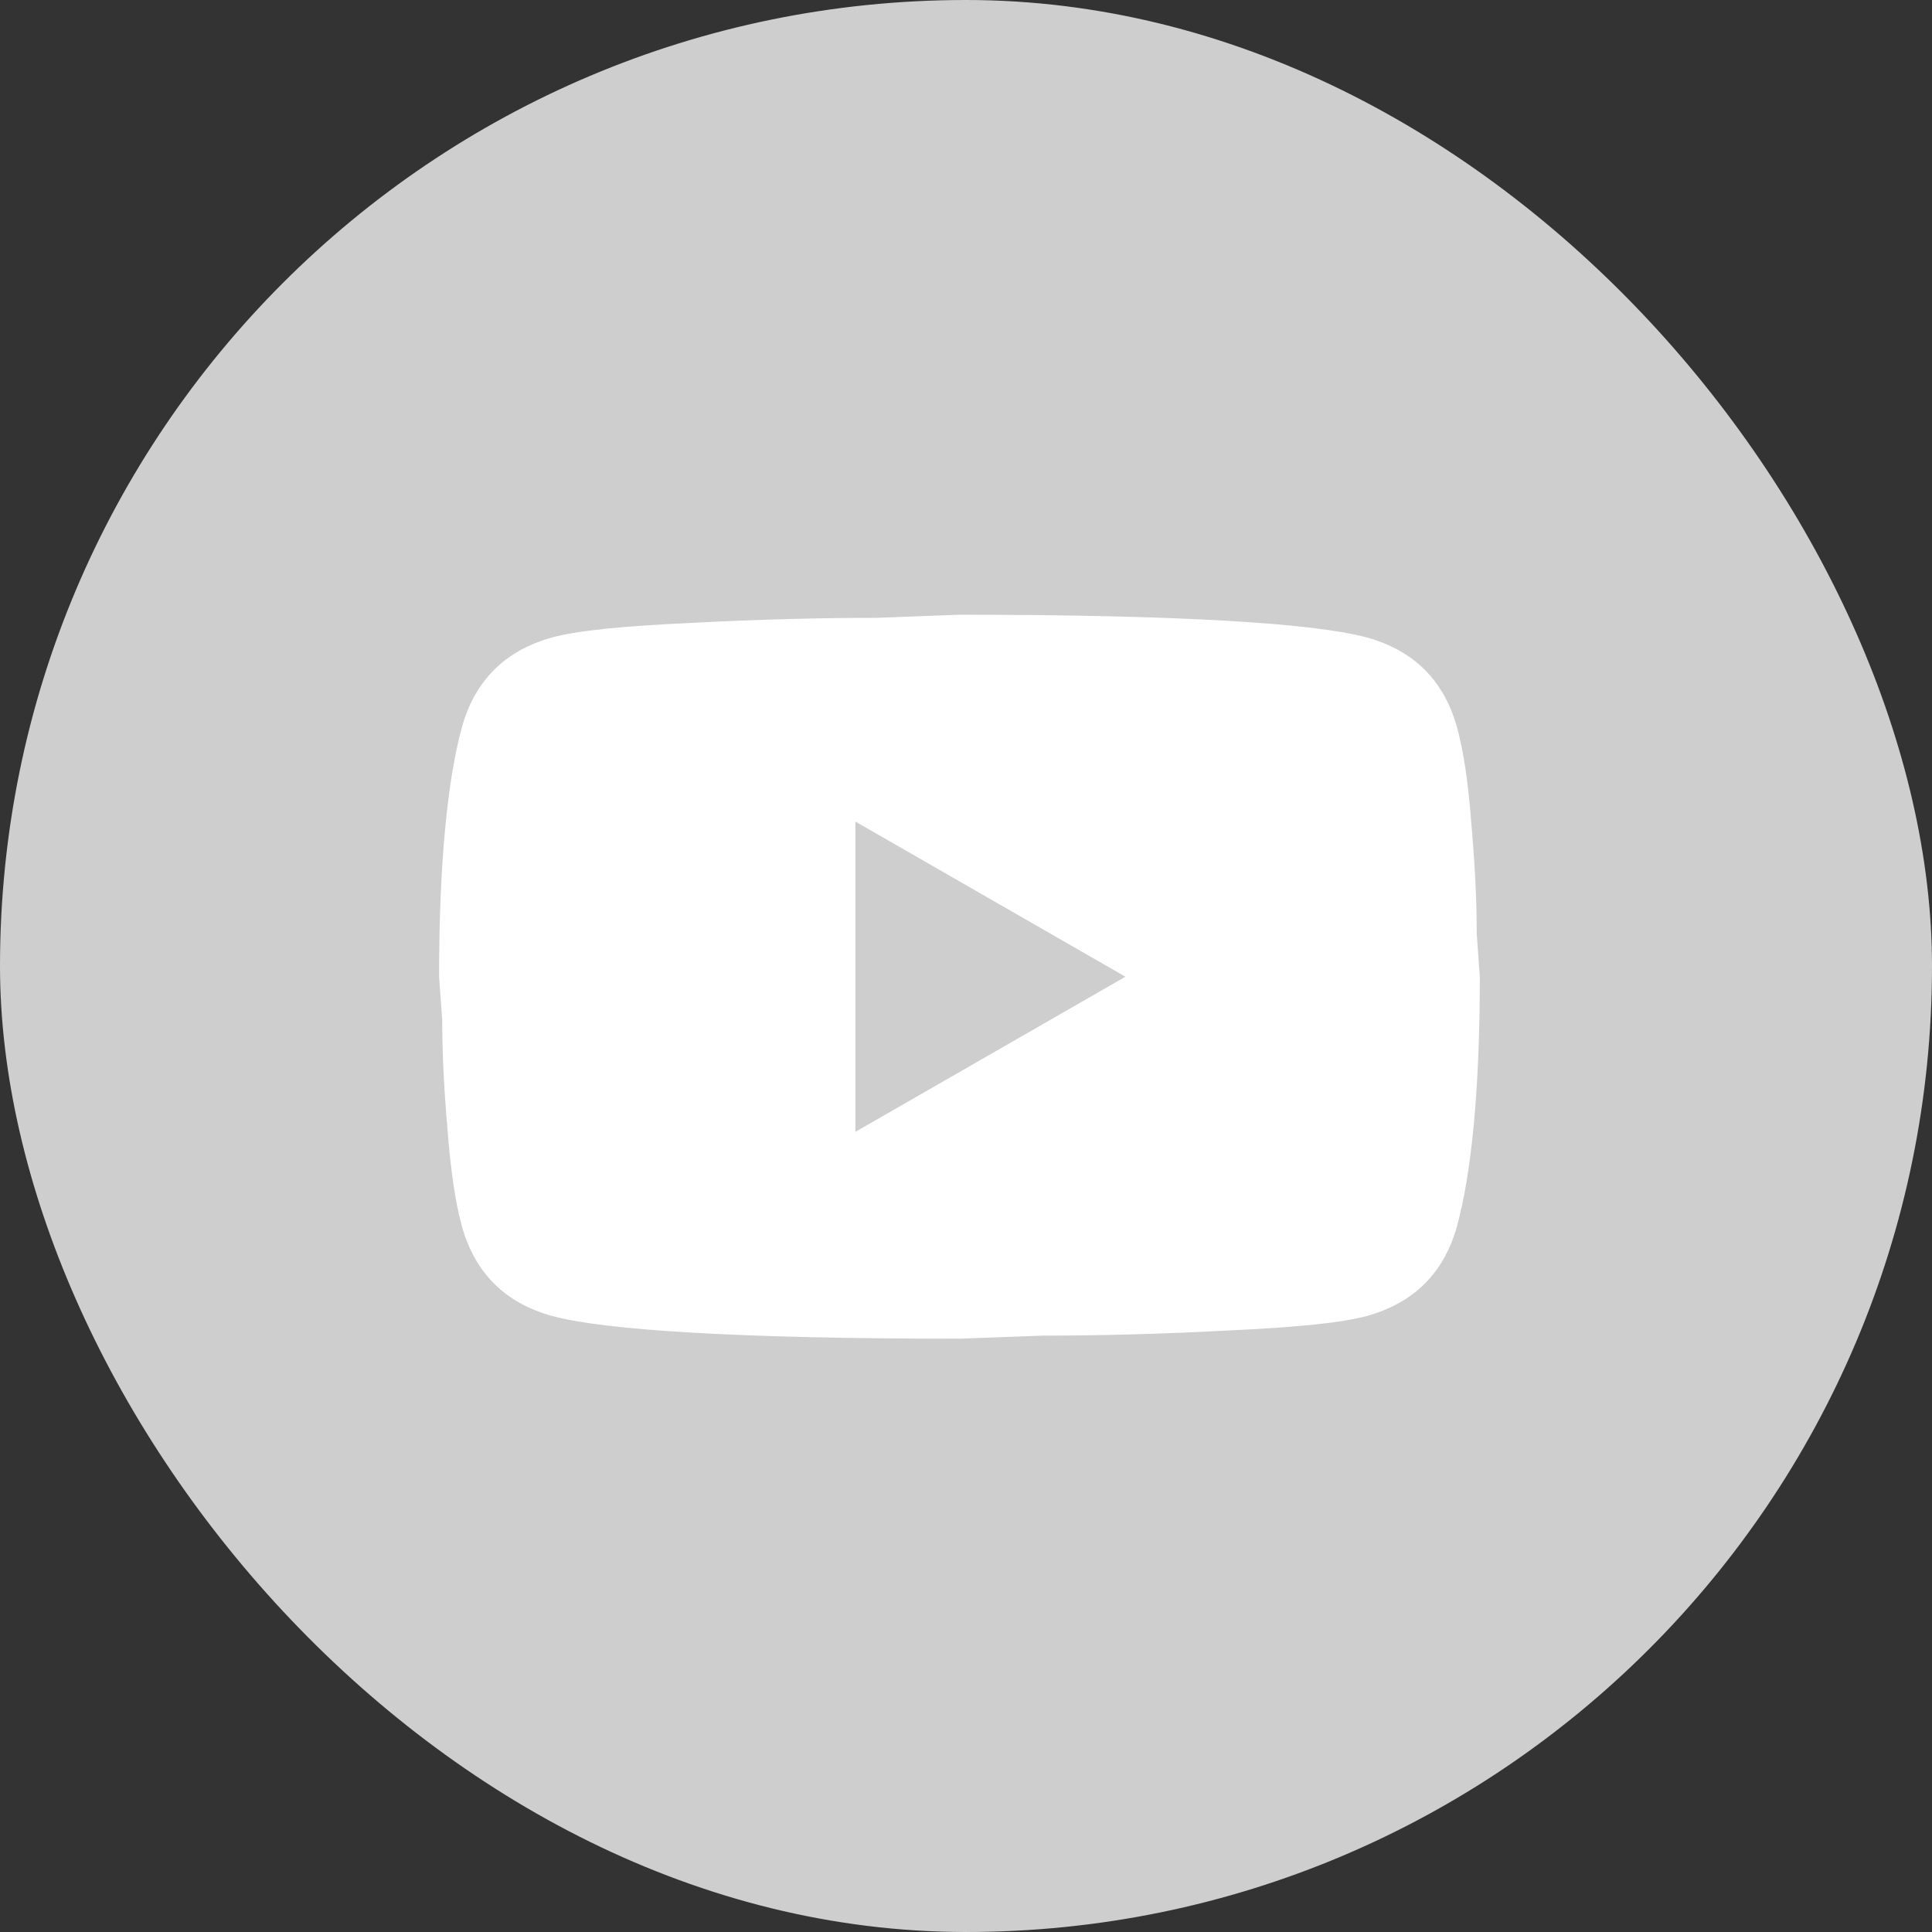<?xml version="1.0" encoding="UTF-8"?> <svg xmlns="http://www.w3.org/2000/svg" width="44" height="44" viewBox="0 0 44 44" fill="none"><rect x="0" y="0" width="44" height="44" fill="#333333" stroke="none"/><rect width="44" height="44" rx="22" fill="#CECECE"></rect><path d="M19.481 25.777L25.631 22.244L19.481 18.711V25.777ZM33.18 16.556C33.334 17.109 33.441 17.851 33.512 18.793C33.595 19.736 33.631 20.548 33.631 21.255L33.702 22.244C33.702 24.823 33.512 26.72 33.18 27.933C32.884 28.992 32.197 29.676 31.13 29.97C30.573 30.123 29.554 30.229 27.99 30.3C26.449 30.382 25.039 30.418 23.735 30.418L21.851 30.488C16.885 30.488 13.792 30.3 12.572 29.97C11.505 29.676 10.818 28.992 10.521 27.933C10.367 27.379 10.261 26.637 10.19 25.695C10.107 24.753 10.071 23.94 10.071 23.233L10 22.244C10 19.665 10.19 17.769 10.521 16.556C10.818 15.496 11.505 14.813 12.572 14.518C13.129 14.365 14.148 14.259 15.712 14.188C17.253 14.106 18.663 14.071 19.967 14.071L21.851 14C26.817 14 29.91 14.188 31.13 14.518C32.197 14.813 32.884 15.496 33.18 16.556Z" fill="white"></path></svg> 